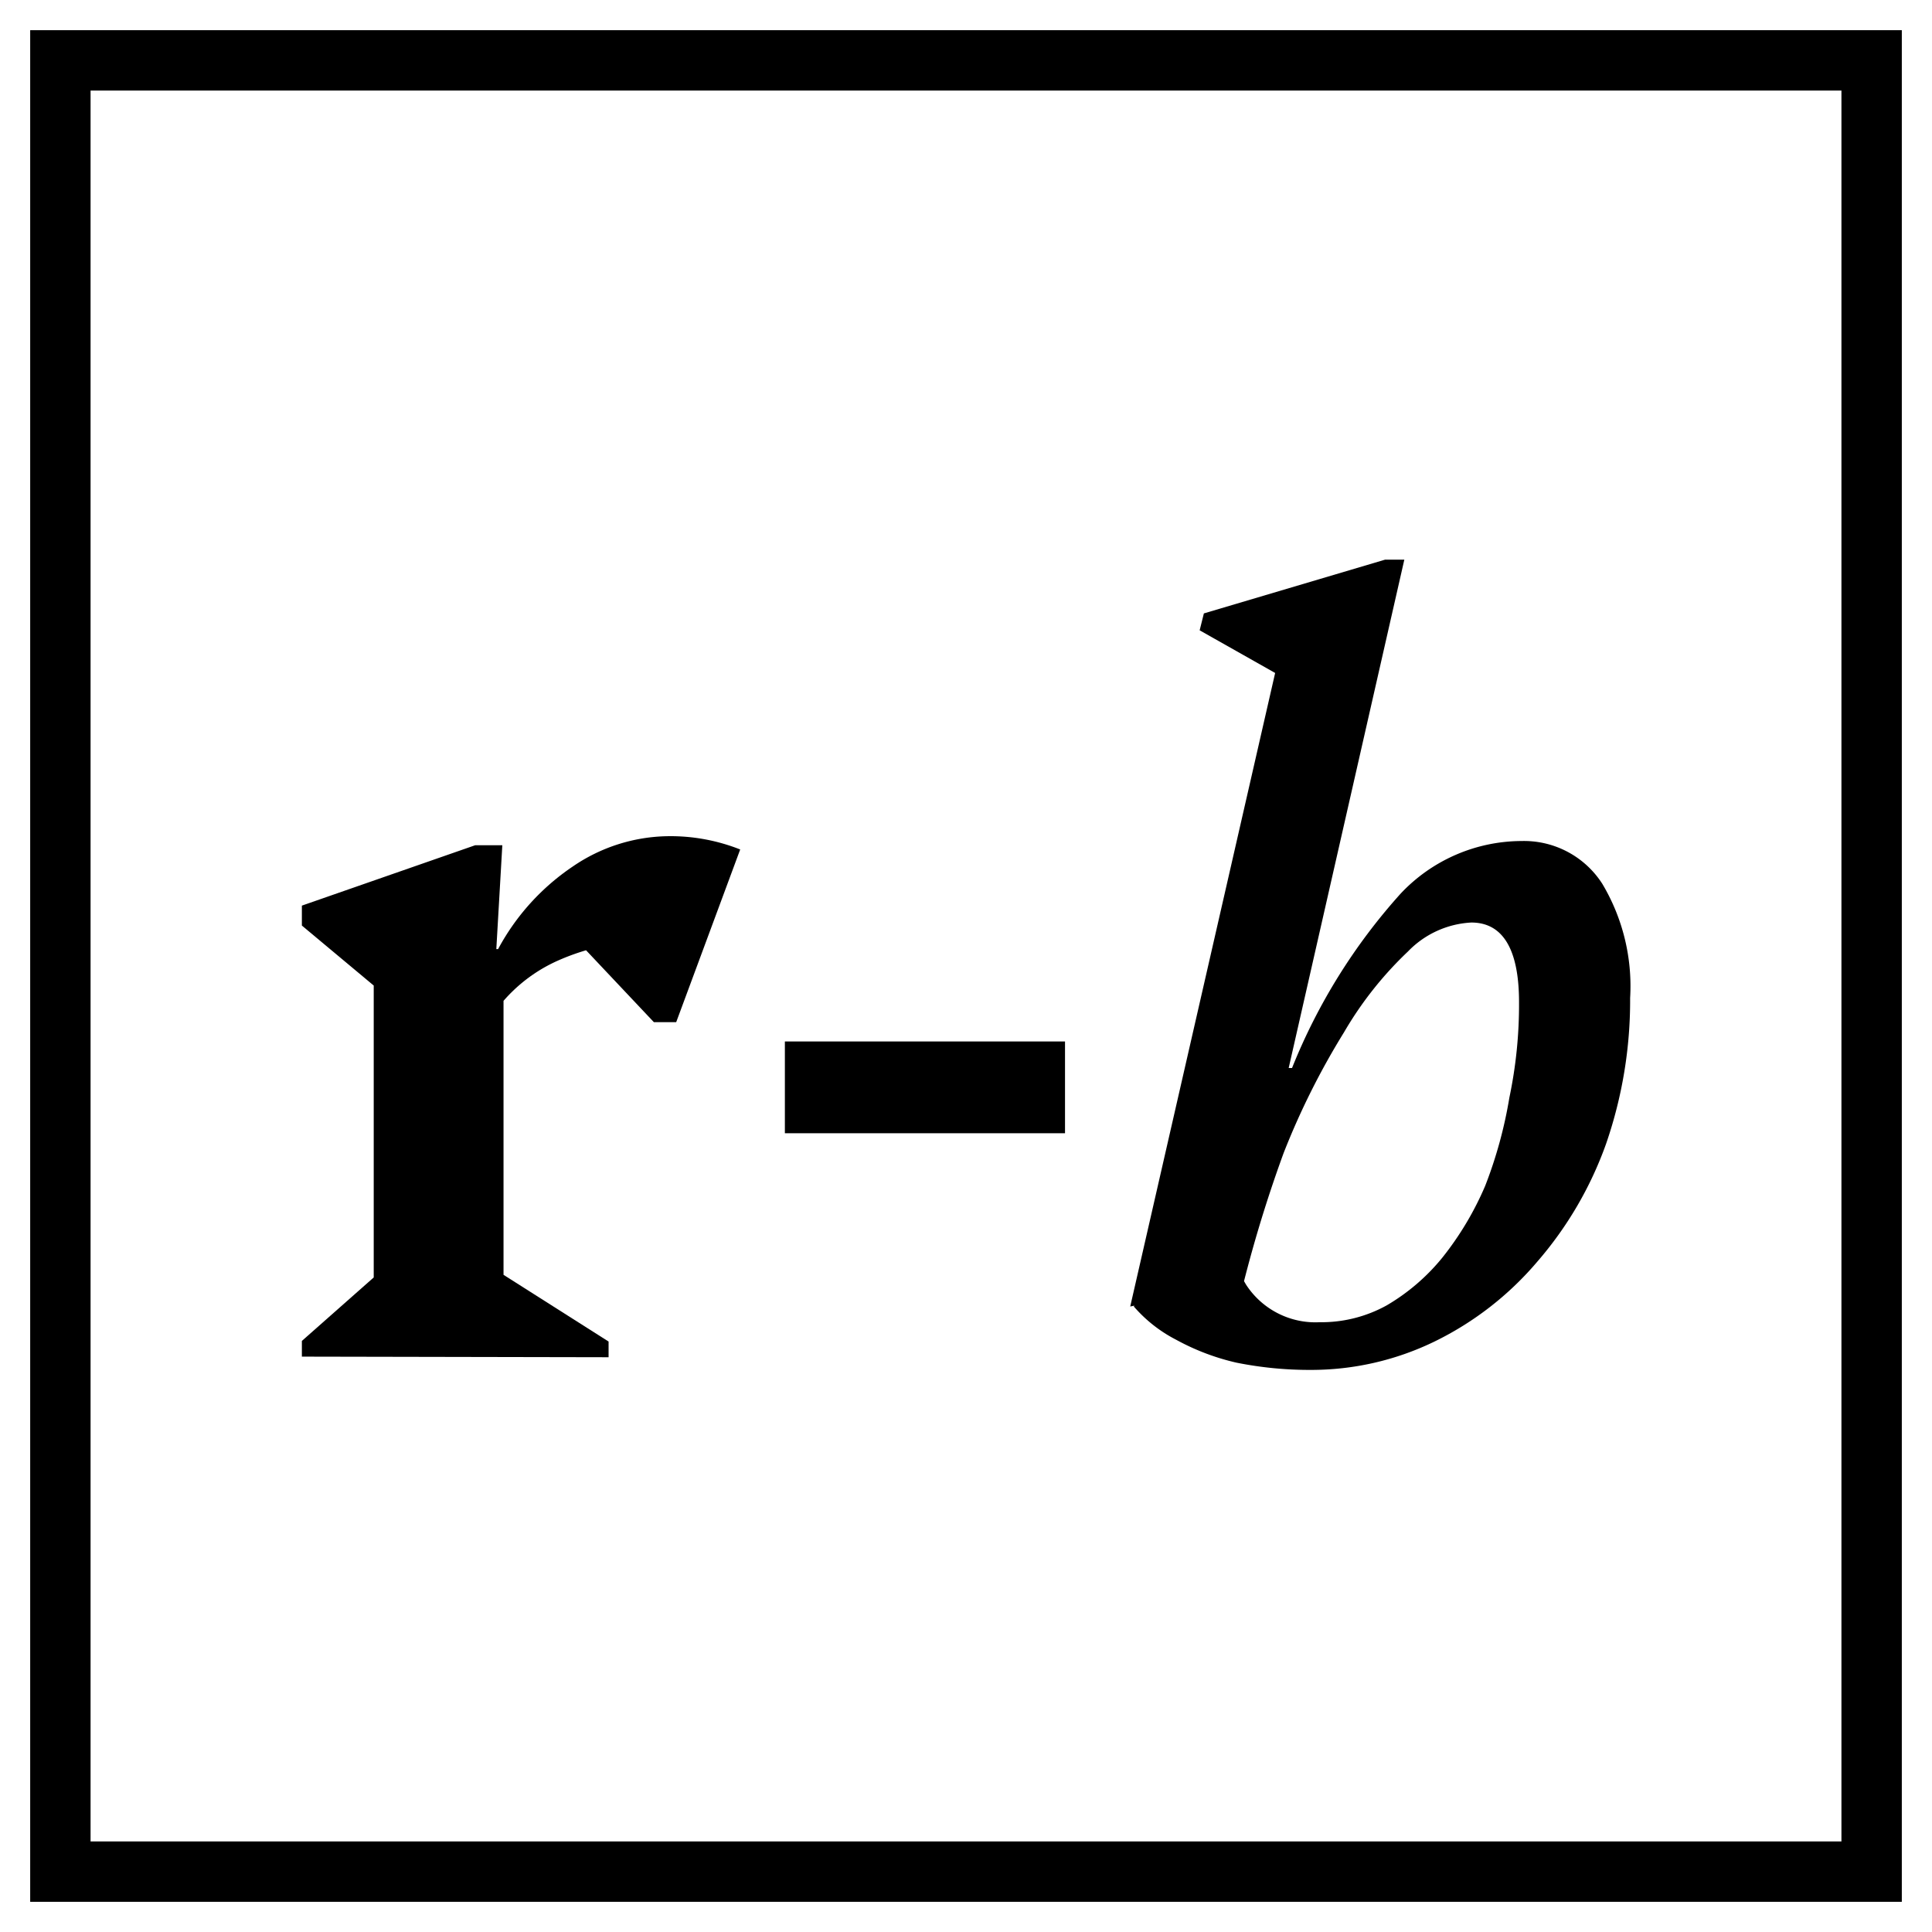 <svg id="Layer_1" data-name="Layer 1" xmlns="http://www.w3.org/2000/svg" viewBox="0 0 32 32"><defs><style>.cls-1{fill:none;stroke:#000;stroke-miterlimit:10;}</style></defs><path d="M5,22.47v-.26l1.46-1.29-.27.48V15.84L7,17,5,15.33V15l2.87-1h.45l-.1,1.73h.12v5.7l-.26-.48,2,1.27v.26Zm3.12-5.63-.09-1.12h.22a3.83,3.83,0,0,1,1.24-1.37,2.85,2.85,0,0,1,1.57-.5,3.13,3.13,0,0,1,1.2.22l-1.06,2.86h-.37L9.17,15.17l1.65.42a3.72,3.72,0,0,0-1.6.33A2.58,2.58,0,0,0,8.14,16.84Z"/><path d="M13,18.77V17.25h4.64v1.52Z"/><path d="M18.72,21.64l2.53-11.06.39.86-1.77-1,.07-.28,3-.89h.32l-2.73,12Zm3,1.05a6.14,6.14,0,0,1-1.24-.12,3.87,3.87,0,0,1-1-.38,2.34,2.34,0,0,1-.7-.55l1.43-2.16a3.11,3.11,0,0,0,.43,1.8,1.37,1.37,0,0,0,1.22.62,2.23,2.23,0,0,0,1.11-.28,3.4,3.4,0,0,0,.92-.79,5.14,5.14,0,0,0,.71-1.19A7.3,7.3,0,0,0,25,18.18a7.5,7.5,0,0,0,.16-1.58c0-.88-.27-1.32-.79-1.32a1.57,1.57,0,0,0-1.05.48,6,6,0,0,0-1.06,1.34,12.42,12.42,0,0,0-1,2,22,22,0,0,0-.76,2.55l-.83-.12.73-3.84h1A9.7,9.7,0,0,1,23.2,14.8a2.76,2.76,0,0,1,2-.87,1.54,1.54,0,0,1,1.34.71A3.31,3.31,0,0,1,27,16.53a7.27,7.27,0,0,1-.4,2.42,6.11,6.11,0,0,1-1.14,1.95,5.25,5.25,0,0,1-1.7,1.32A4.67,4.67,0,0,1,21.7,22.69Z"/><rect class="cls-1" x="1" y="1" width="30" height="30"/></svg>